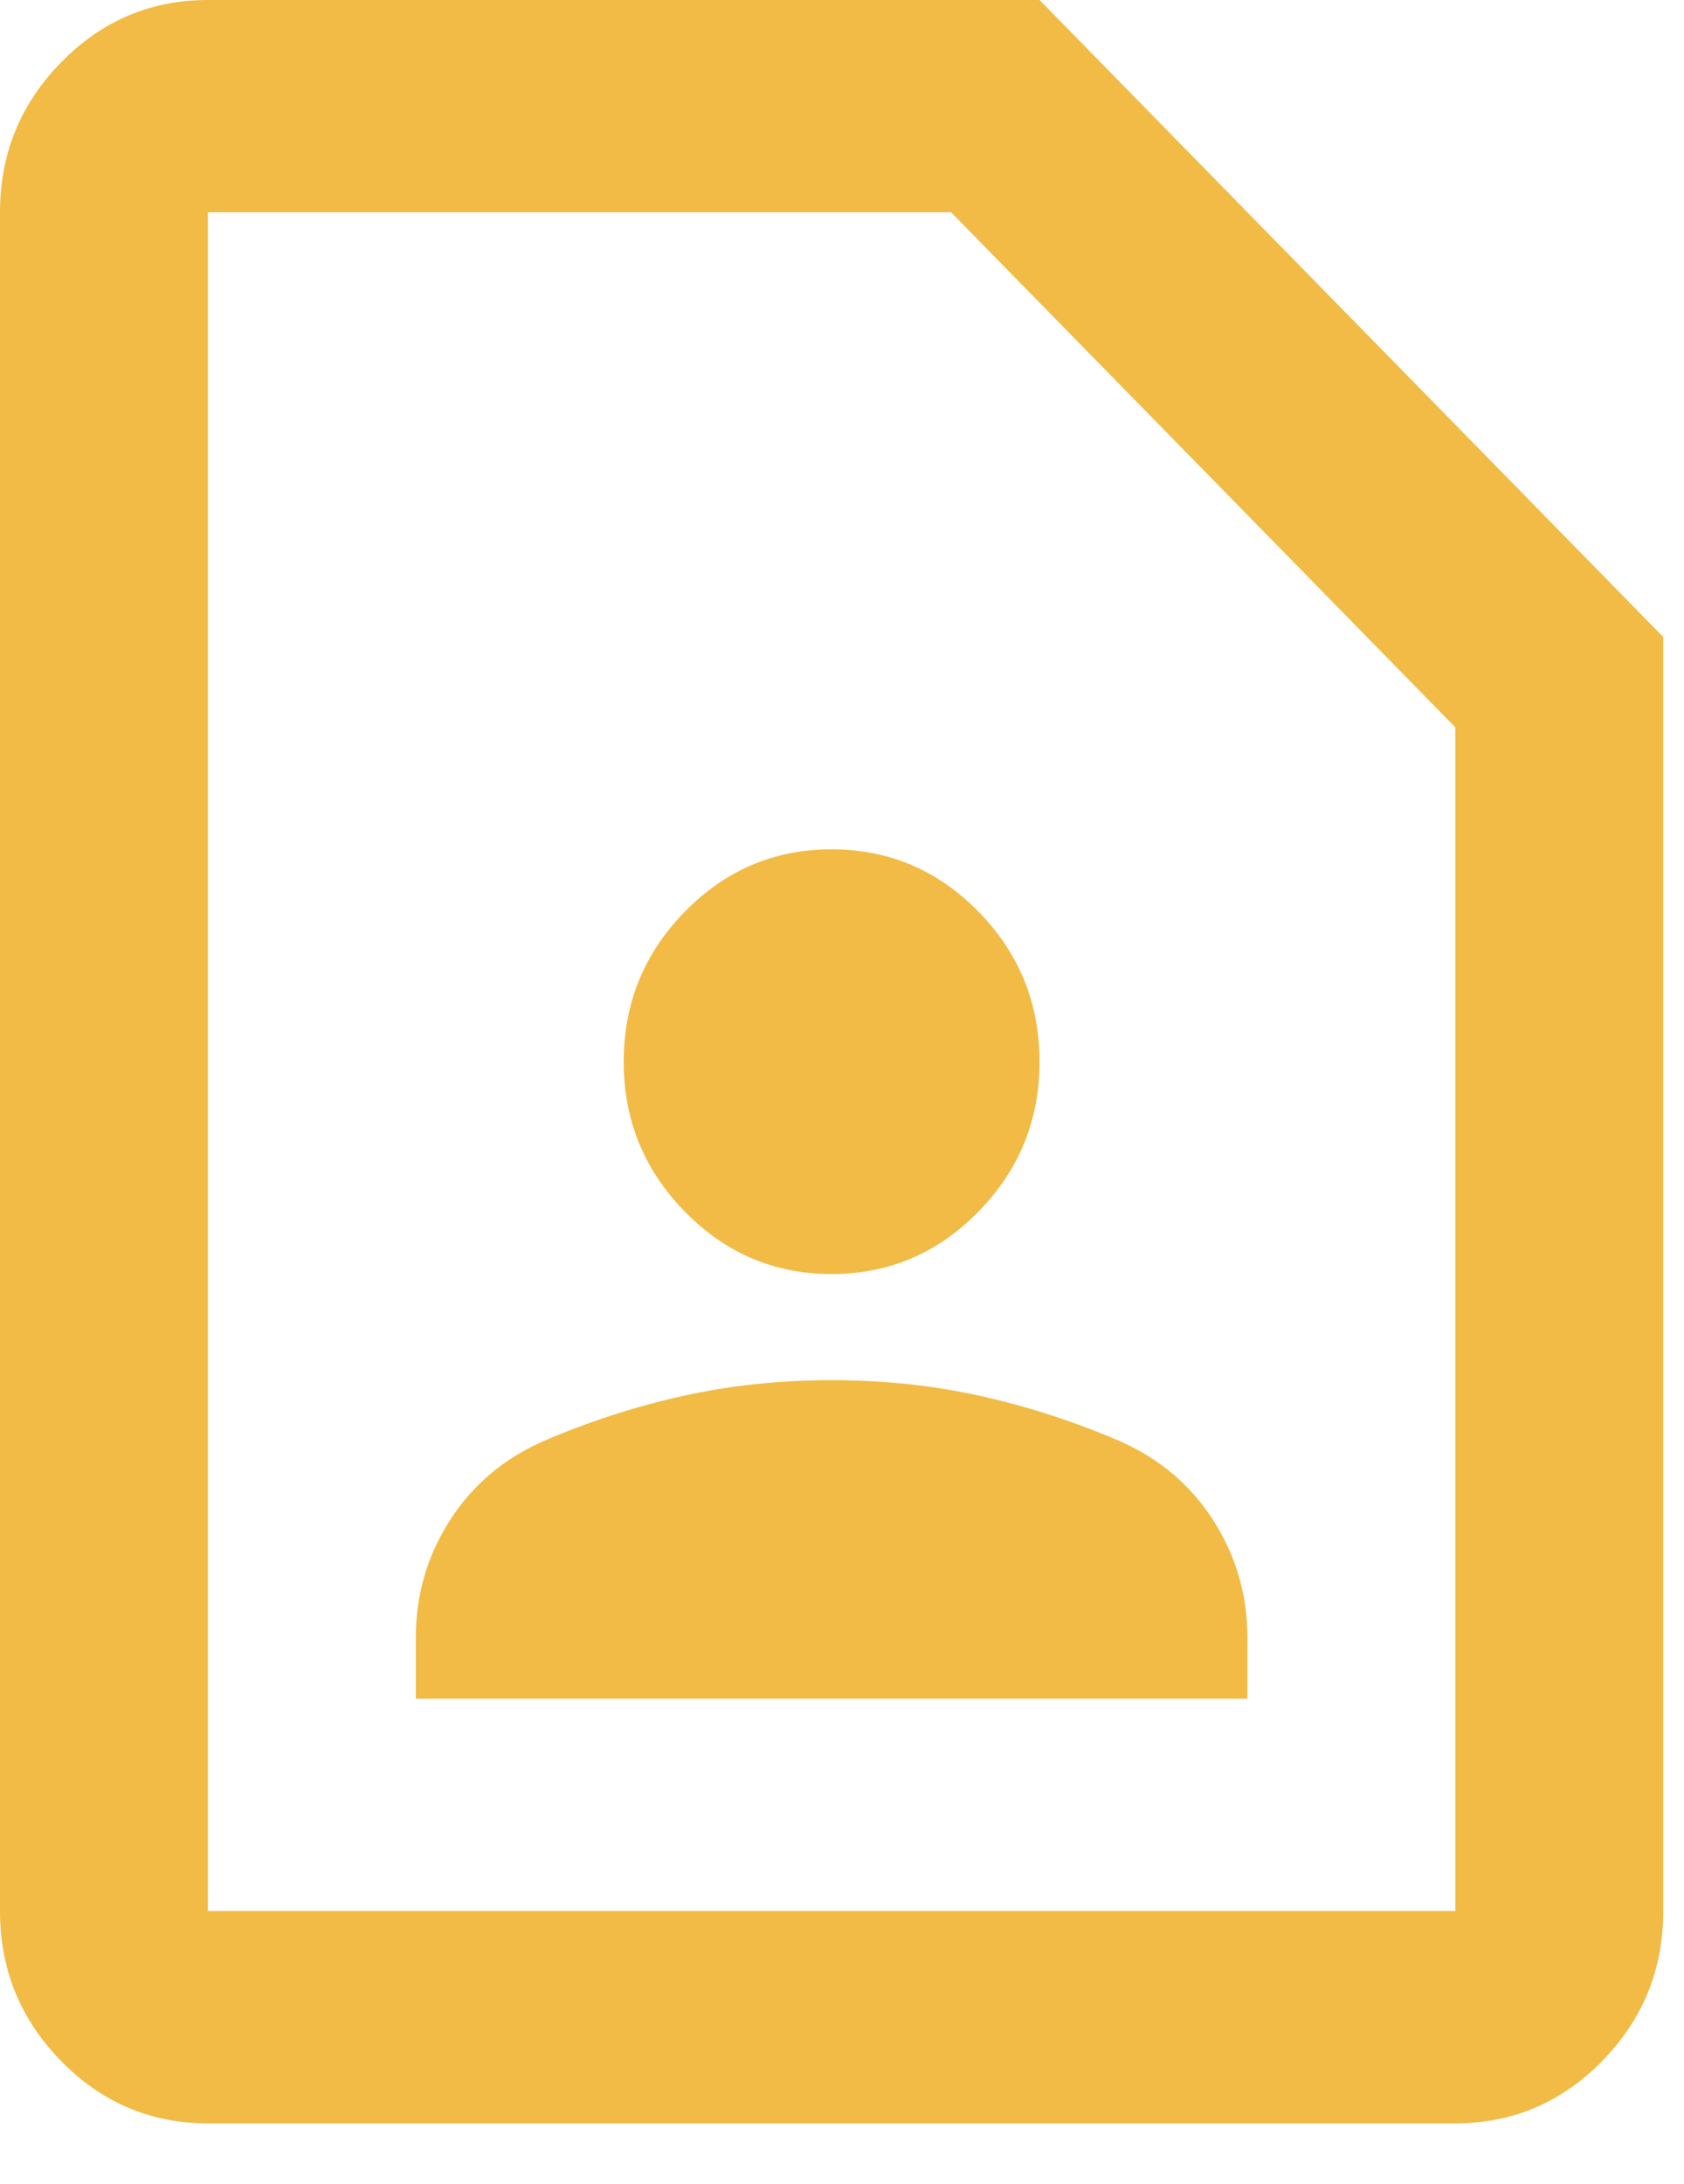 <svg width="27" height="35" viewBox="0 0 27 35" fill="none" xmlns="http://www.w3.org/2000/svg">
<path d="M13.333 20.419C14.25 20.419 15.035 20.085 15.688 19.418C16.341 18.752 16.667 17.951 16.667 17.015C16.667 16.08 16.341 15.278 15.688 14.611C15.035 13.945 14.25 13.612 13.333 13.612C12.417 13.612 11.632 13.945 10.98 14.611C10.327 15.278 10 16.08 10 17.015C10 17.951 10.327 18.752 10.98 19.418C11.632 20.085 12.417 20.419 13.333 20.419ZM6.667 27.225H20V26.246C20 25.566 19.819 24.942 19.458 24.375C19.097 23.807 18.597 23.382 17.958 23.099C17.236 22.787 16.493 22.546 15.73 22.375C14.966 22.205 14.167 22.12 13.333 22.12C12.5 22.12 11.701 22.205 10.937 22.375C10.173 22.546 9.431 22.787 8.708 23.099C8.069 23.382 7.569 23.807 7.208 24.375C6.847 24.942 6.667 25.566 6.667 26.246V27.225ZM23.333 34.031H3.333C2.417 34.031 1.632 33.698 0.98 33.032C0.327 32.365 0 31.564 0 30.628V3.403C0 2.467 0.327 1.666 0.98 0.999C1.632 0.333 2.417 0 3.333 0H16.667L26.667 10.209V30.628C26.667 31.564 26.341 32.365 25.688 33.032C25.035 33.698 24.25 34.031 23.333 34.031ZM23.333 30.628V11.656L15.25 3.403H3.333V30.628H23.333Z" fill="#F1BB45"/>
</svg>
